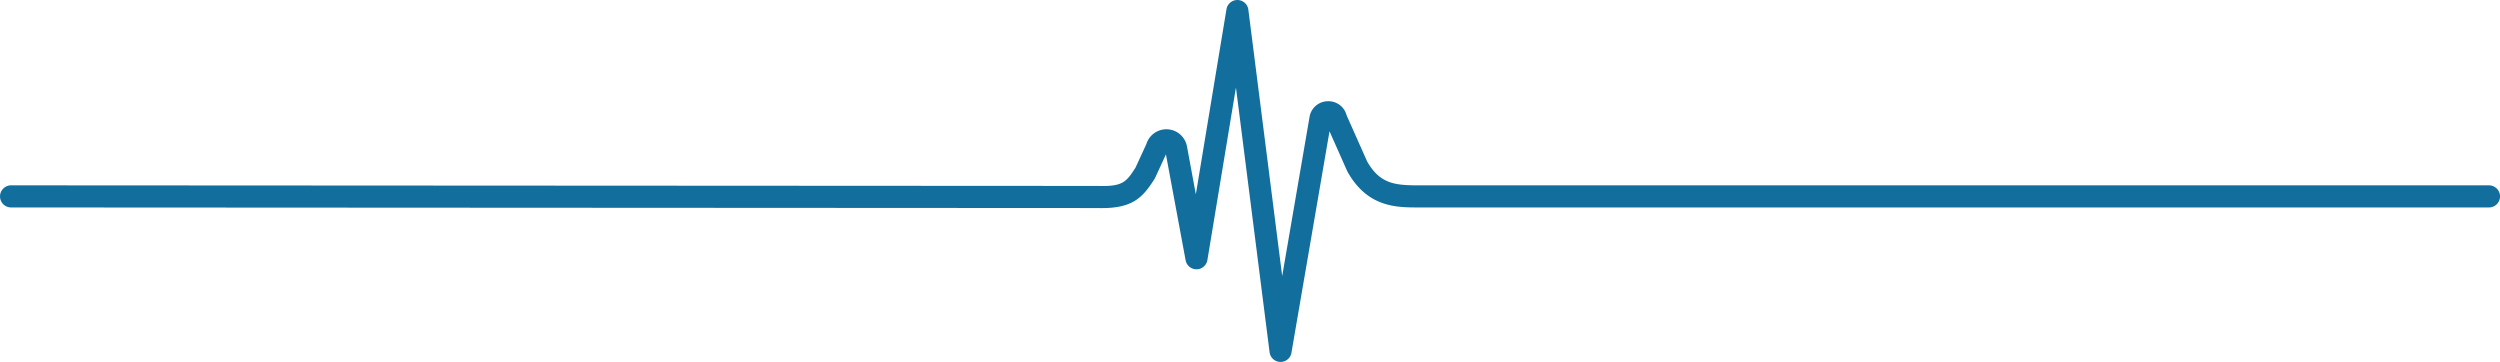 <svg xmlns="http://www.w3.org/2000/svg" width="352.559" height="51.04" viewBox="0 0 352.559 51.04">
  <path id="Path_4425" data-name="Path 4425" d="M41.148,51.04h-.035A1.559,1.559,0,0,1,39.6,49.677L34.856,12.335,30.829,36.672a1.559,1.559,0,0,1-3.071.031L24.982,21.774l-1.509,3.275a1.568,1.568,0,0,1-.1.19c-1.7,2.652-3.1,4.252-8.076,4.1l-153.176-.084a1.559,1.559,0,0,1-1.559-1.559,1.559,1.559,0,0,1,1.559-1.559l153.2.084h.049c3.542.113,4.029-.567,5.32-2.576l1.534-3.329a2.952,2.952,0,0,1,5.724.326L29.2,27.407l4.319-26.1a1.559,1.559,0,0,1,3.085.058l4.773,37.568L45.234,16.5a2.642,2.642,0,0,1,2.628-2.224h.012a2.637,2.637,0,0,1,2.586,1.983l2.9,6.518c1.782,3.114,3.867,3.349,7.079,3.362h151.13a1.559,1.559,0,1,1-.014,3.118H60.421c-2.957-.013-7.007-.031-9.817-5.012-.024-.043-.046-.087-.067-.133l-2.486-5.6-5.368,31.23a1.559,1.559,0,0,1-1.536,1.3" transform="translate(139.442 0)" fill="#116e9d"/>
</svg>
